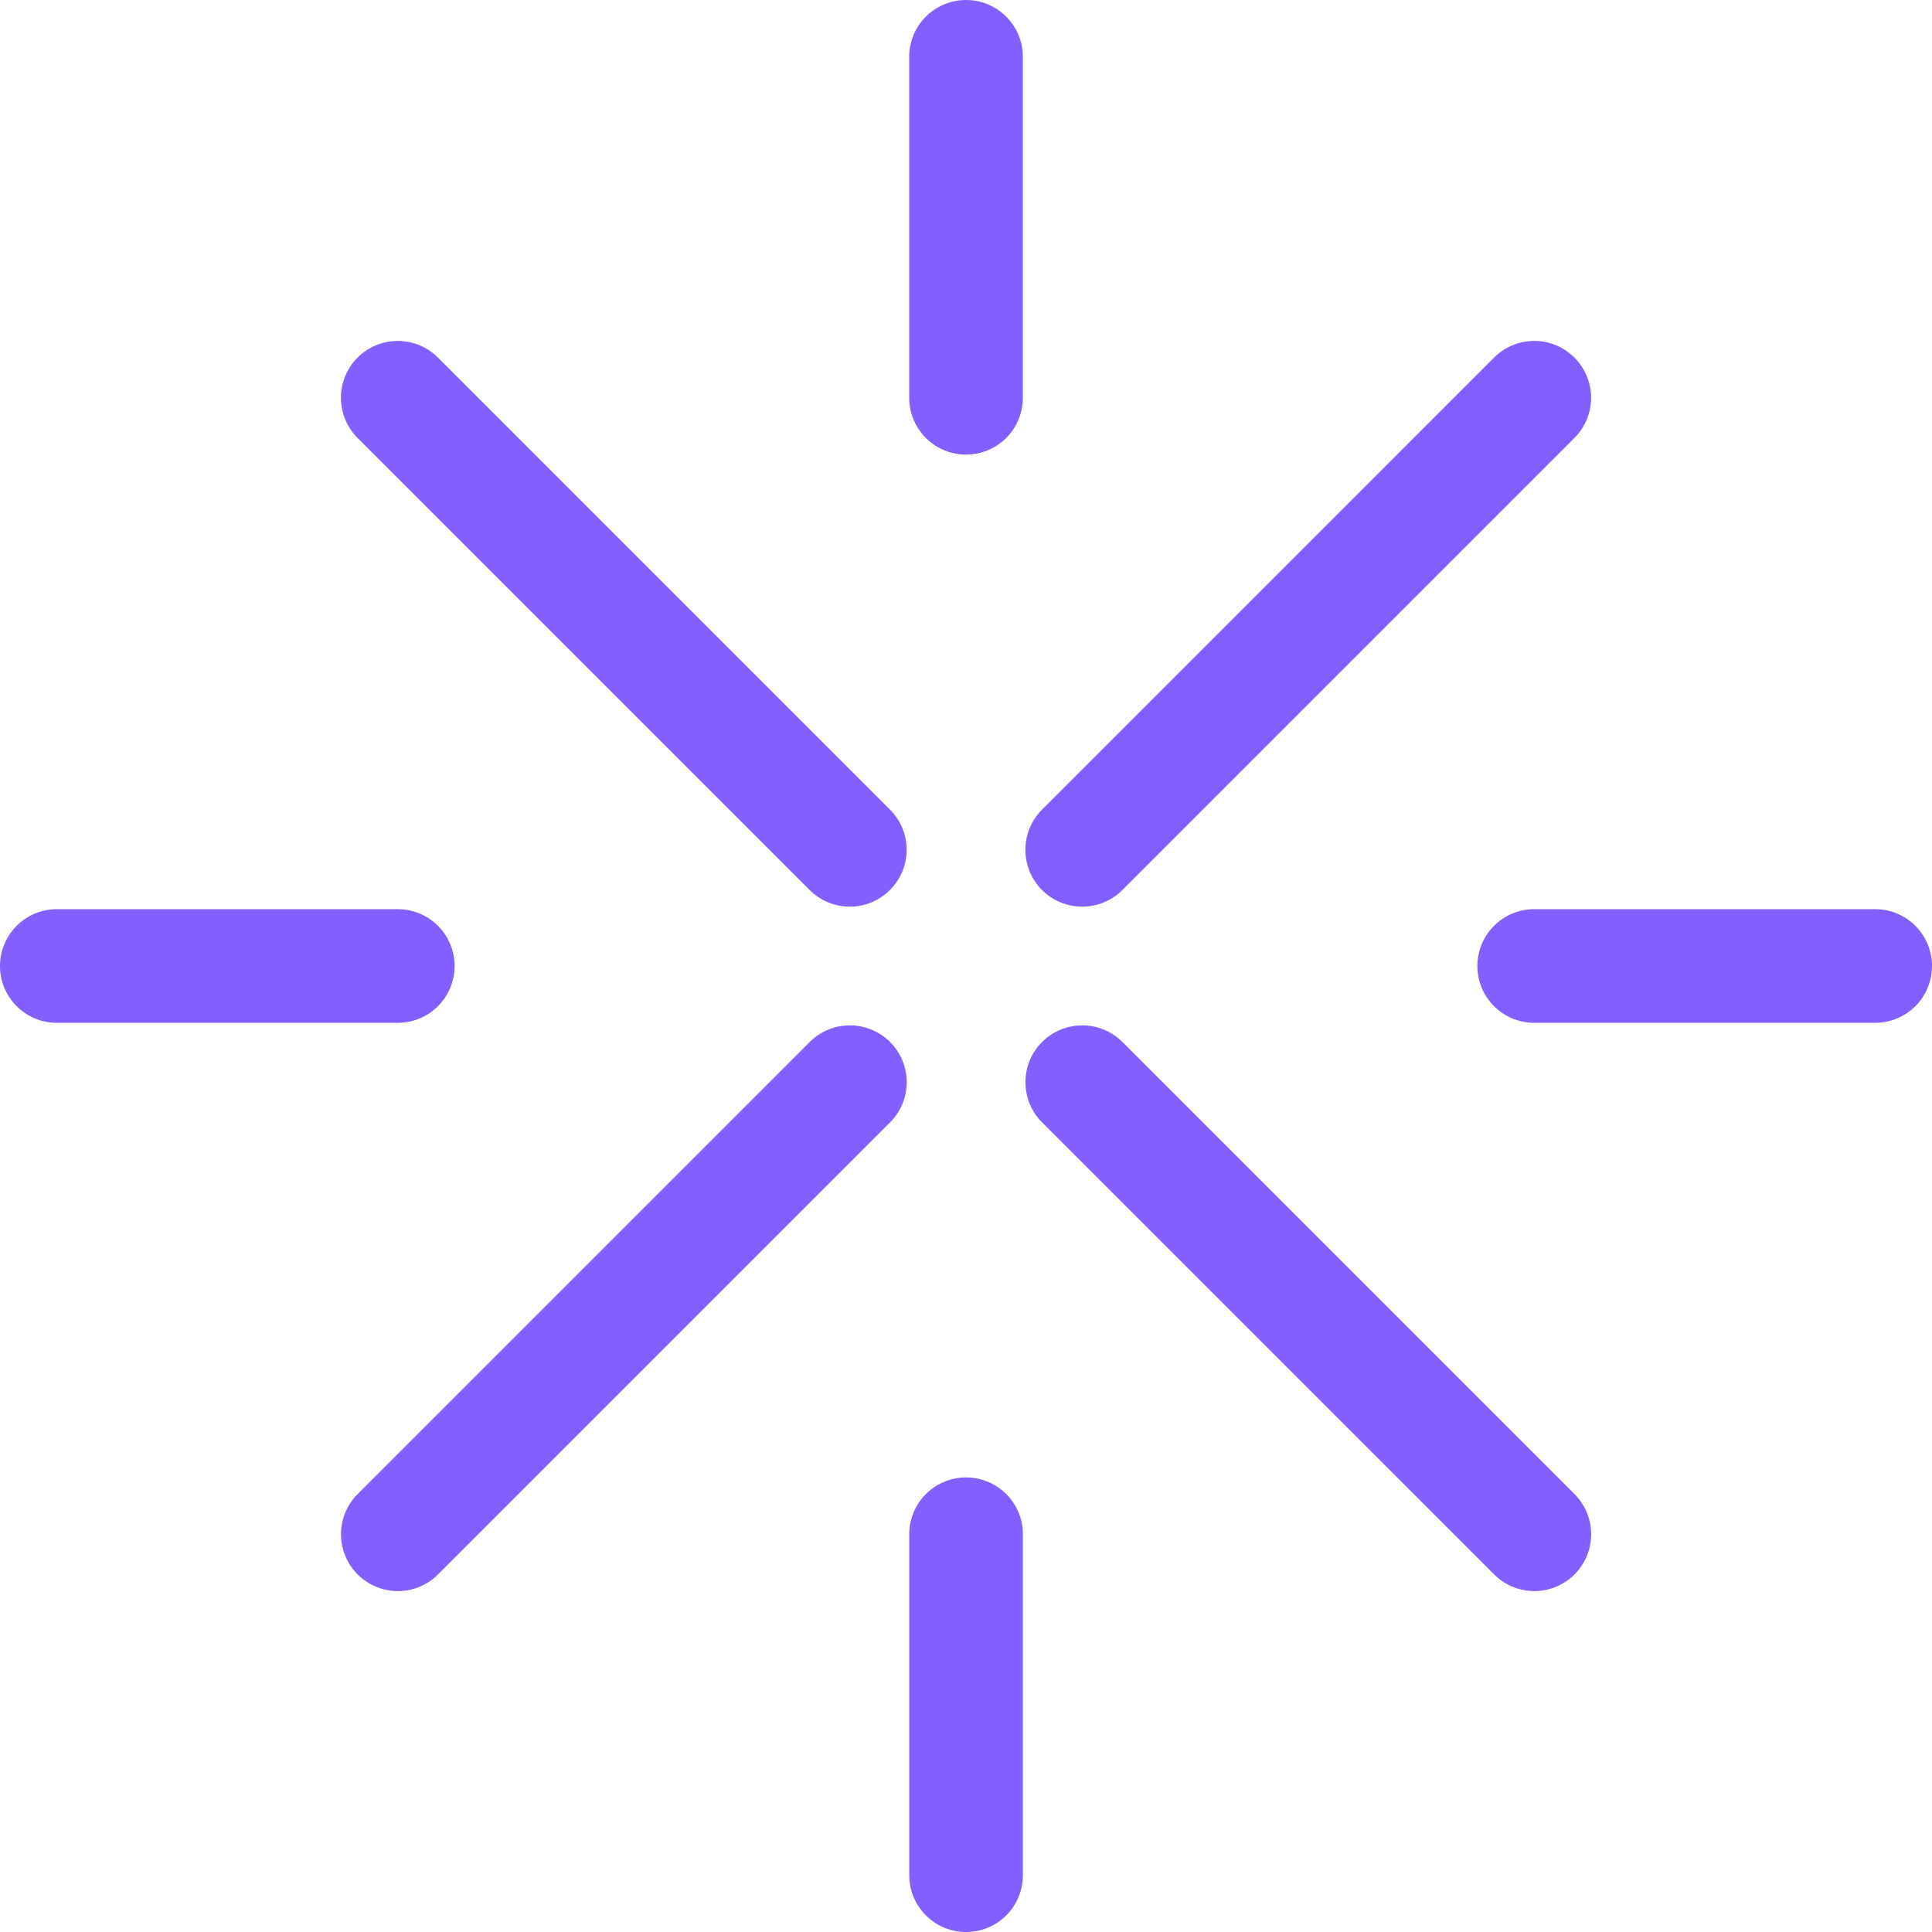 <svg xmlns="http://www.w3.org/2000/svg" width="80" height="80" viewBox="0 0 80 80">
  <path id="noun-ai-6480919" d="M129.991,90a2.353,2.353,0,0,1,2.353,2.353v14.118a2.353,2.353,0,1,1-4.706,0V92.353A2.353,2.353,0,0,1,129.991,90Zm-21.866,14.807a2.353,2.353,0,0,0-3.328,3.328l18.718,18.718a2.353,2.353,0,0,0,3.328-3.328Zm47.059,0a2.353,2.353,0,0,0-3.328,0l-18.718,18.718a2.353,2.353,0,1,0,3.328,3.328l18.718-18.718A2.353,2.353,0,0,0,155.184,104.807ZM104.8,151.866a2.353,2.353,0,0,0,3.328,3.328l18.718-18.718a2.353,2.353,0,0,0-3.328-3.328Zm47.059,3.328-18.718-18.718a2.353,2.353,0,0,1,3.328-3.328l18.718,18.718a2.353,2.353,0,1,1-3.328,3.328Zm-19.513-1.664a2.353,2.353,0,1,0-4.706,0v14.118a2.353,2.353,0,0,0,4.706,0ZM169.99,130a2.353,2.353,0,0,1-2.353,2.353H153.519a2.353,2.353,0,1,1,0-4.706h14.118A2.353,2.353,0,0,1,169.99,130Zm-63.529,2.353a2.353,2.353,0,0,0,0-4.706H92.343a2.353,2.353,0,1,0,0,4.706Z" transform="translate(-89.99 -90)" fill="#845fff" fill-rule="evenodd"/>
</svg>
